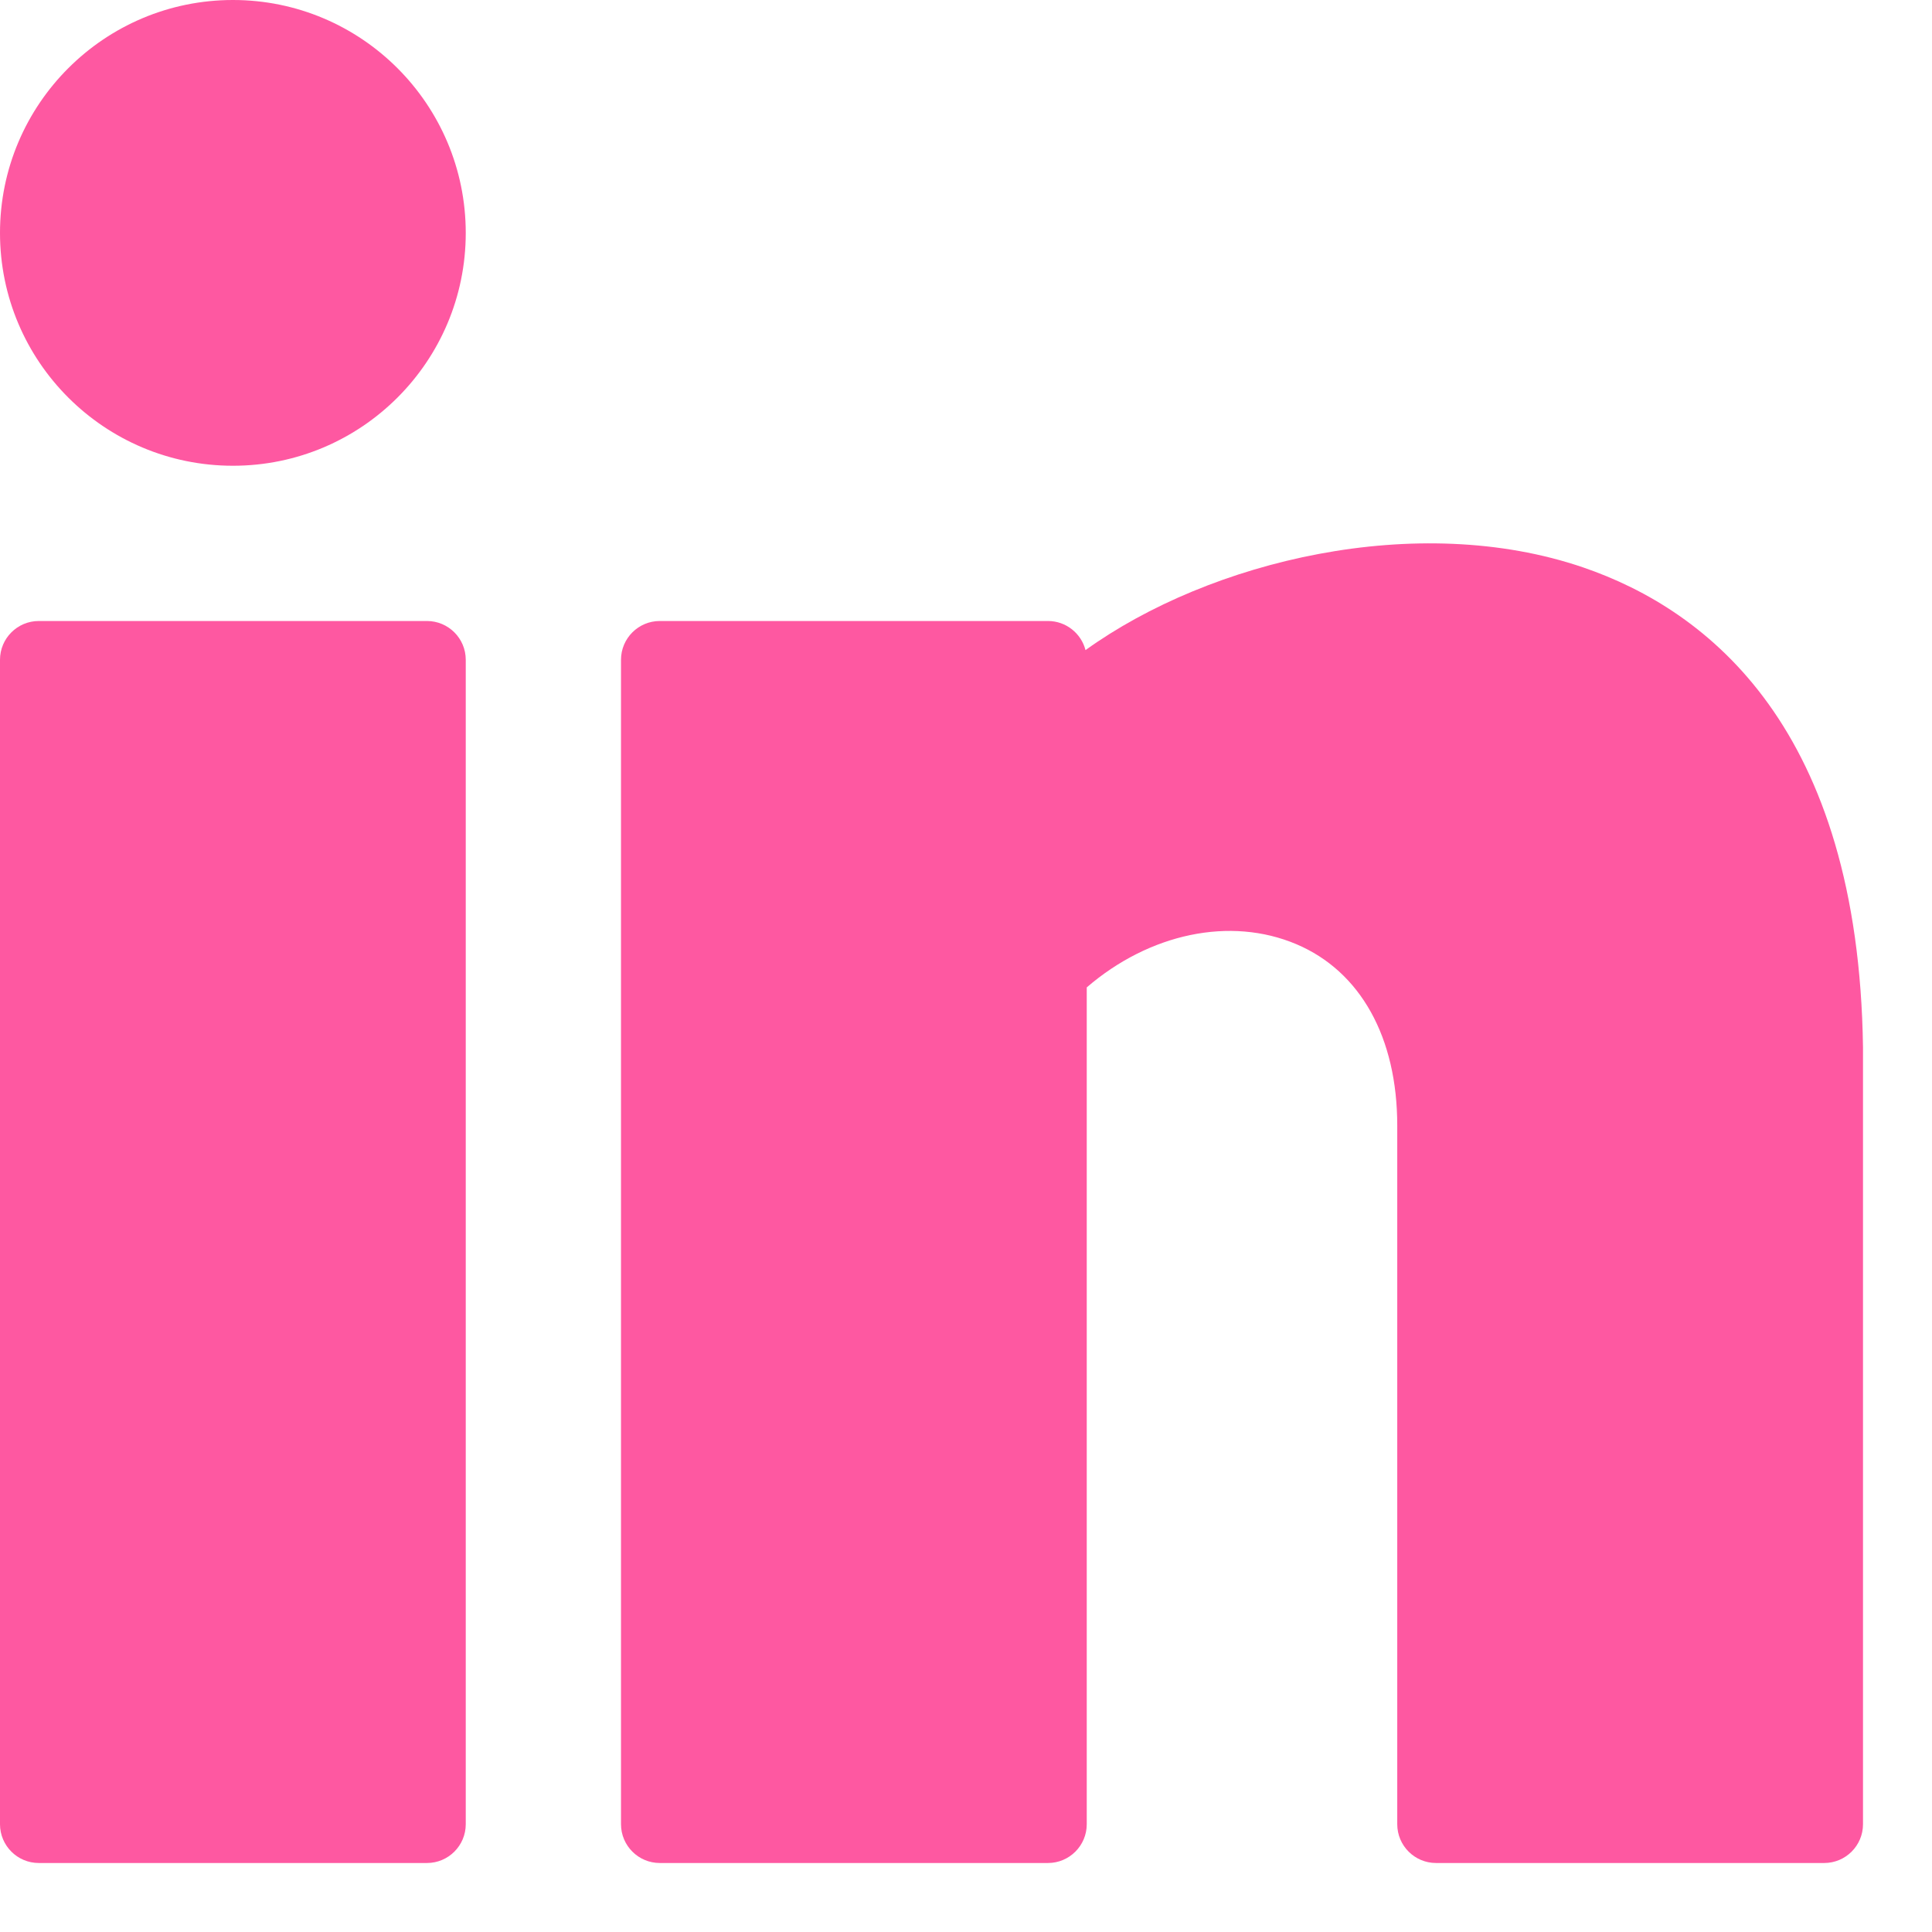 <?xml version="1.0" encoding="UTF-8"?>
<svg xmlns="http://www.w3.org/2000/svg" width="14" height="14" viewBox="0 0 14 14" fill="none">
  <path d="M1.688 3.375C2.619 3.375 3.375 2.619 3.375 1.688C3.375 0.756 2.619 0 1.688 0C0.756 0 0 0.756 0 1.688C0 2.619 0.756 3.375 1.688 3.375Z" fill="#FE58A1"></path>
  <path d="M3.094 4.5H0.281C0.126 4.5 0 4.626 0 4.781V13.219C0 13.374 0.126 13.5 0.281 13.5H3.094C3.249 13.5 3.375 13.374 3.375 13.219V4.781C3.375 4.626 3.249 4.5 3.094 4.5Z" fill="#FE58A1"></path>
  <path d="M11.473 4.112C10.271 3.701 8.768 4.062 7.866 4.711C7.835 4.59 7.725 4.5 7.594 4.5H4.781C4.626 4.5 4.5 4.626 4.5 4.781V13.219C4.5 13.374 4.626 13.5 4.781 13.5H7.594C7.749 13.5 7.875 13.374 7.875 13.219V7.155C8.329 6.764 8.915 6.639 9.394 6.842C9.859 7.039 10.125 7.518 10.125 8.156V13.219C10.125 13.374 10.251 13.5 10.406 13.5H13.219C13.374 13.5 13.5 13.374 13.5 13.219V7.59C13.468 5.279 12.381 4.423 11.473 4.112Z" fill="#FE58A1"></path>
</svg>
